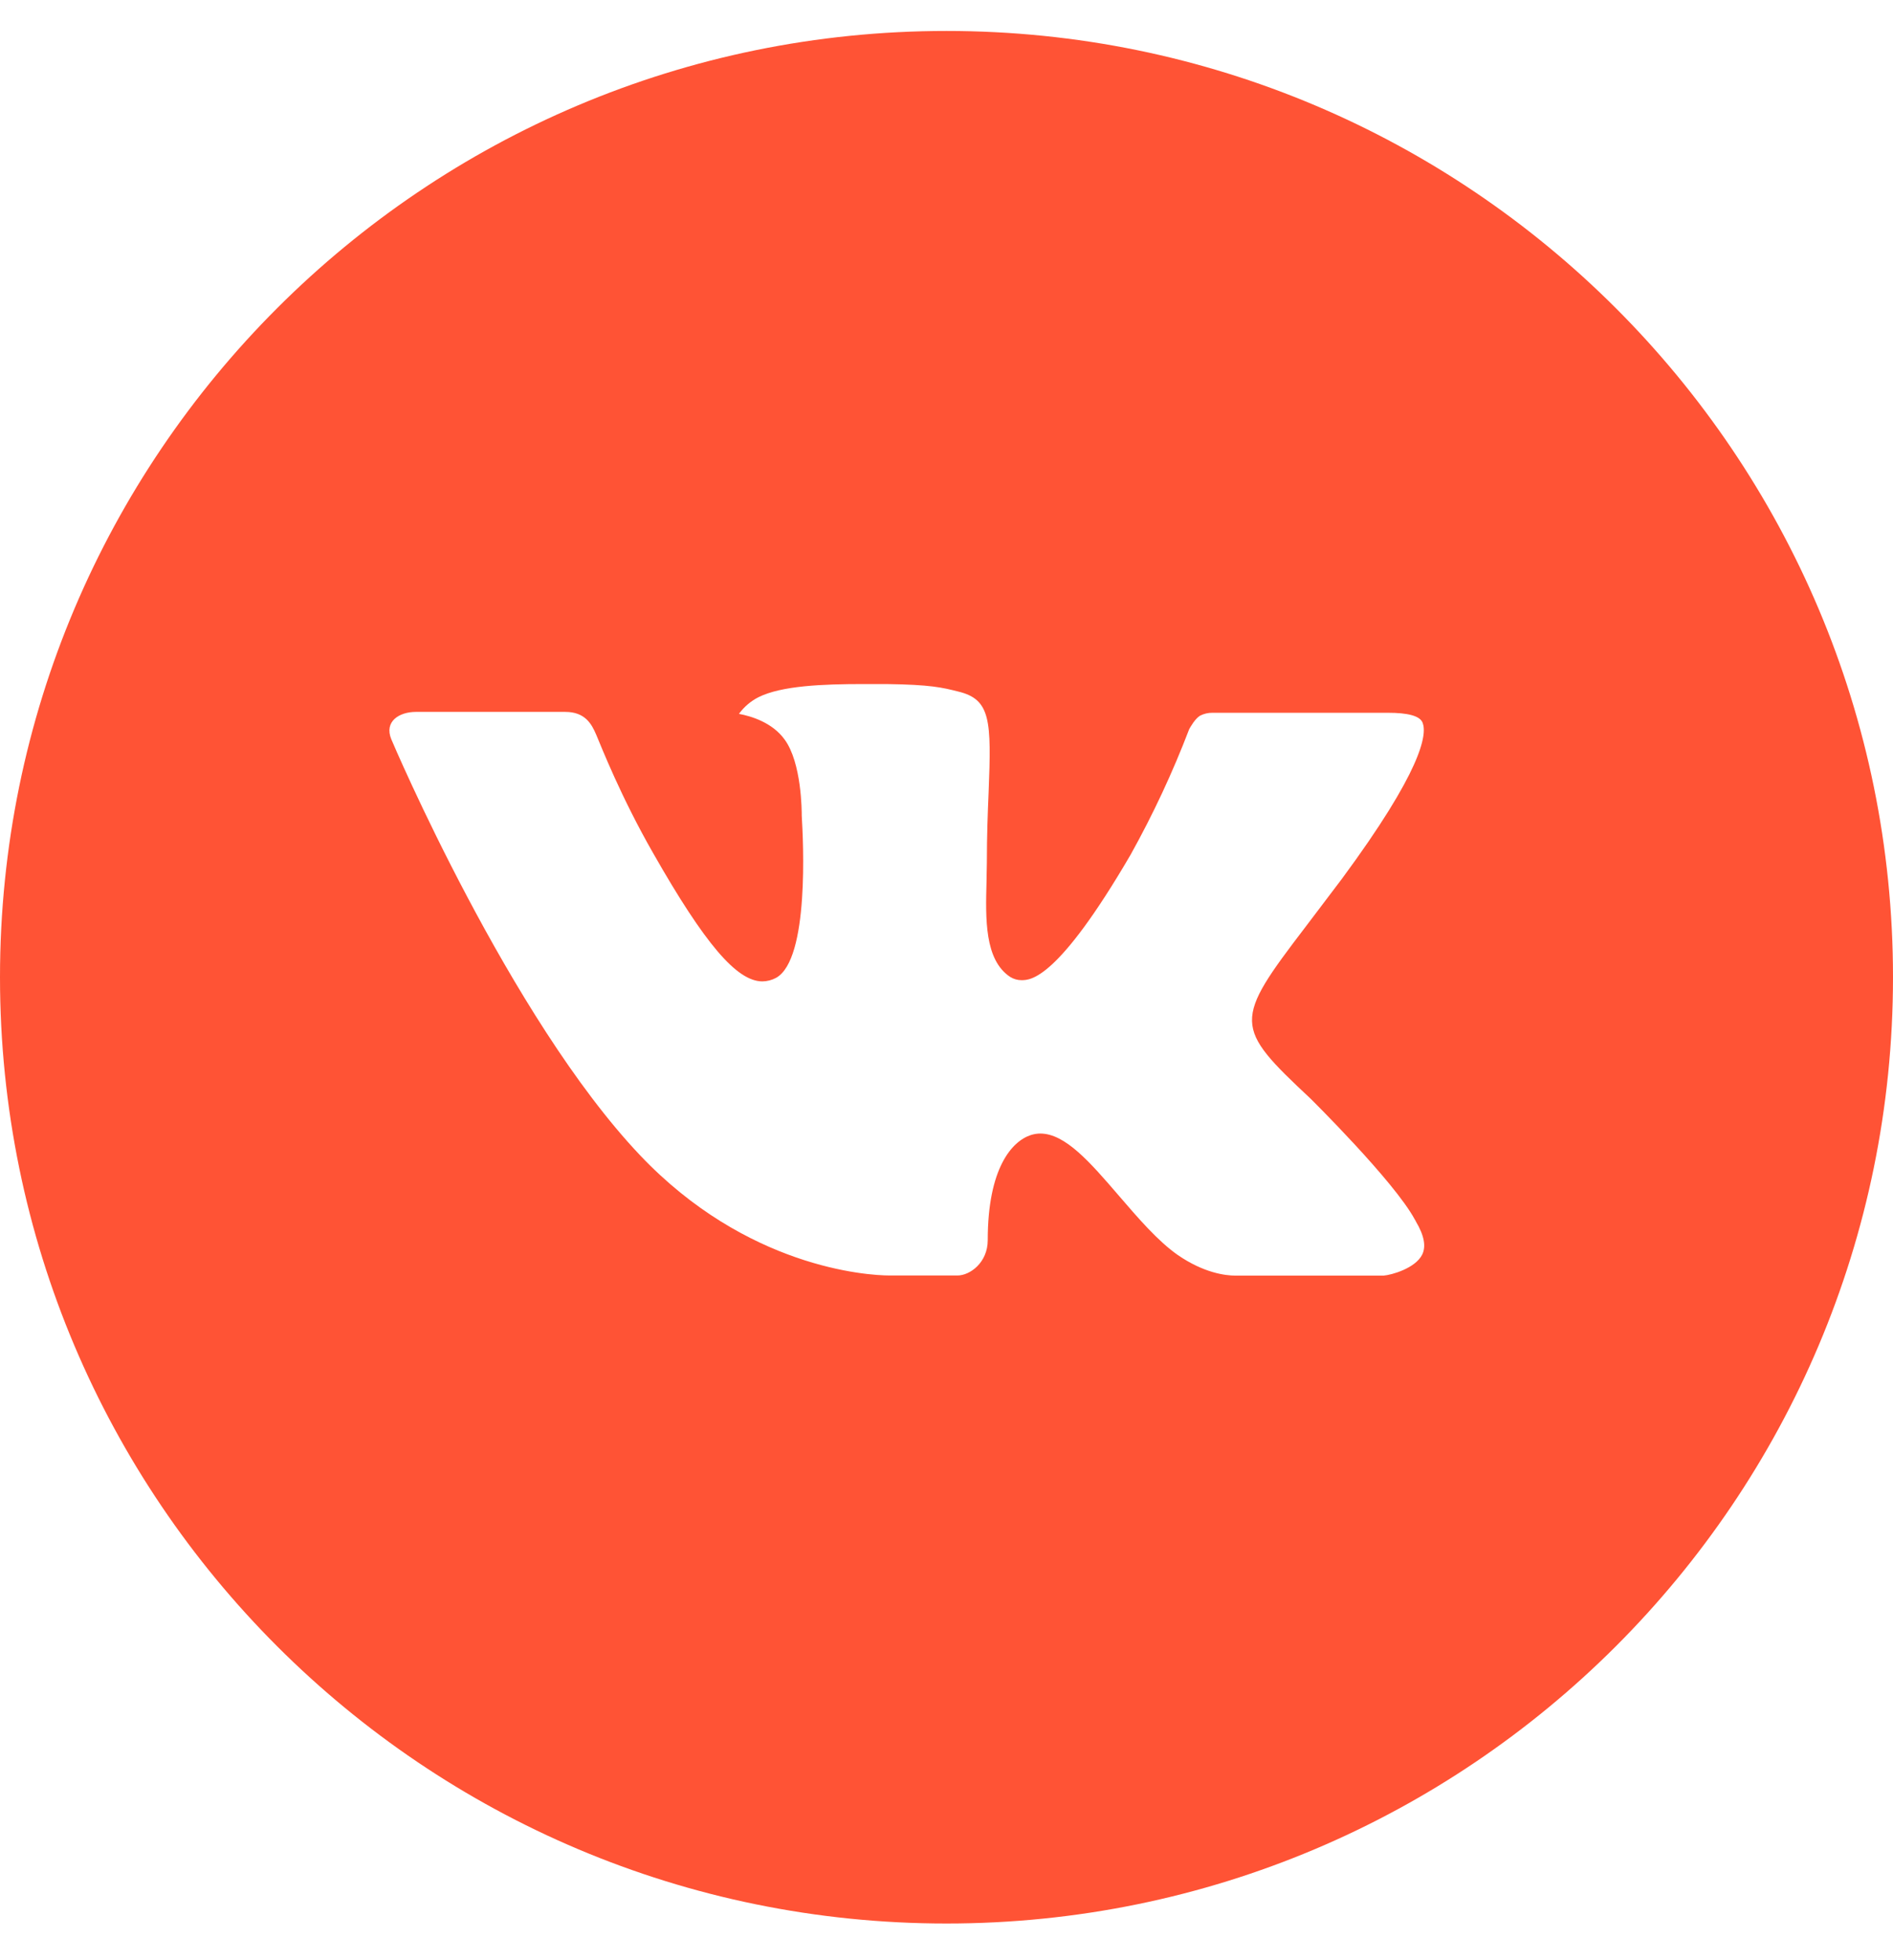<?xml version="1.0" encoding="UTF-8"?> <svg xmlns="http://www.w3.org/2000/svg" width="28" height="29" viewBox="0 0 28 29" fill="none"> <path d="M14 0.458C6.268 0.458 0 6.725 0 14.457C0 22.19 6.268 28.457 14 28.457C21.732 28.457 28 22.19 28 14.457C28 6.725 21.732 0.458 14 0.458ZM19.384 16.253C19.384 16.253 20.622 17.475 20.927 18.042C20.936 18.054 20.94 18.065 20.943 18.071C21.067 18.28 21.096 18.442 21.035 18.563C20.933 18.764 20.583 18.863 20.463 18.872H18.276C18.124 18.872 17.806 18.832 17.421 18.567C17.125 18.36 16.834 18.02 16.549 17.689C16.125 17.196 15.757 16.77 15.387 16.77C15.34 16.77 15.293 16.778 15.248 16.792C14.968 16.883 14.61 17.282 14.61 18.347C14.61 18.679 14.347 18.87 14.162 18.87H13.16C12.819 18.87 11.041 18.751 9.466 17.09C7.538 15.055 5.803 10.975 5.788 10.937C5.679 10.673 5.905 10.532 6.151 10.532H8.361C8.655 10.532 8.751 10.711 8.819 10.87C8.897 11.055 9.186 11.792 9.66 12.62C10.428 13.97 10.9 14.519 11.277 14.519C11.348 14.518 11.418 14.5 11.48 14.466C11.973 14.192 11.881 12.435 11.859 12.07C11.859 12.002 11.858 11.284 11.605 10.94C11.425 10.691 11.117 10.596 10.93 10.561C11.006 10.457 11.105 10.372 11.22 10.314C11.559 10.145 12.168 10.12 12.774 10.12H13.11C13.767 10.129 13.936 10.171 14.174 10.231C14.655 10.347 14.665 10.657 14.623 11.72C14.61 12.022 14.597 12.363 14.597 12.766C14.597 12.853 14.592 12.947 14.592 13.046C14.578 13.587 14.56 14.201 14.942 14.453C14.992 14.484 15.05 14.501 15.108 14.501C15.241 14.501 15.641 14.501 16.723 12.645C17.056 12.047 17.346 11.426 17.59 10.787C17.612 10.749 17.677 10.632 17.752 10.587C17.808 10.559 17.87 10.544 17.933 10.545H20.53C20.813 10.545 21.007 10.587 21.044 10.697C21.108 10.87 21.032 11.399 19.846 13.005L19.317 13.704C18.242 15.112 18.242 15.184 19.384 16.253Z" fill="#FF5335"></path> </svg> 